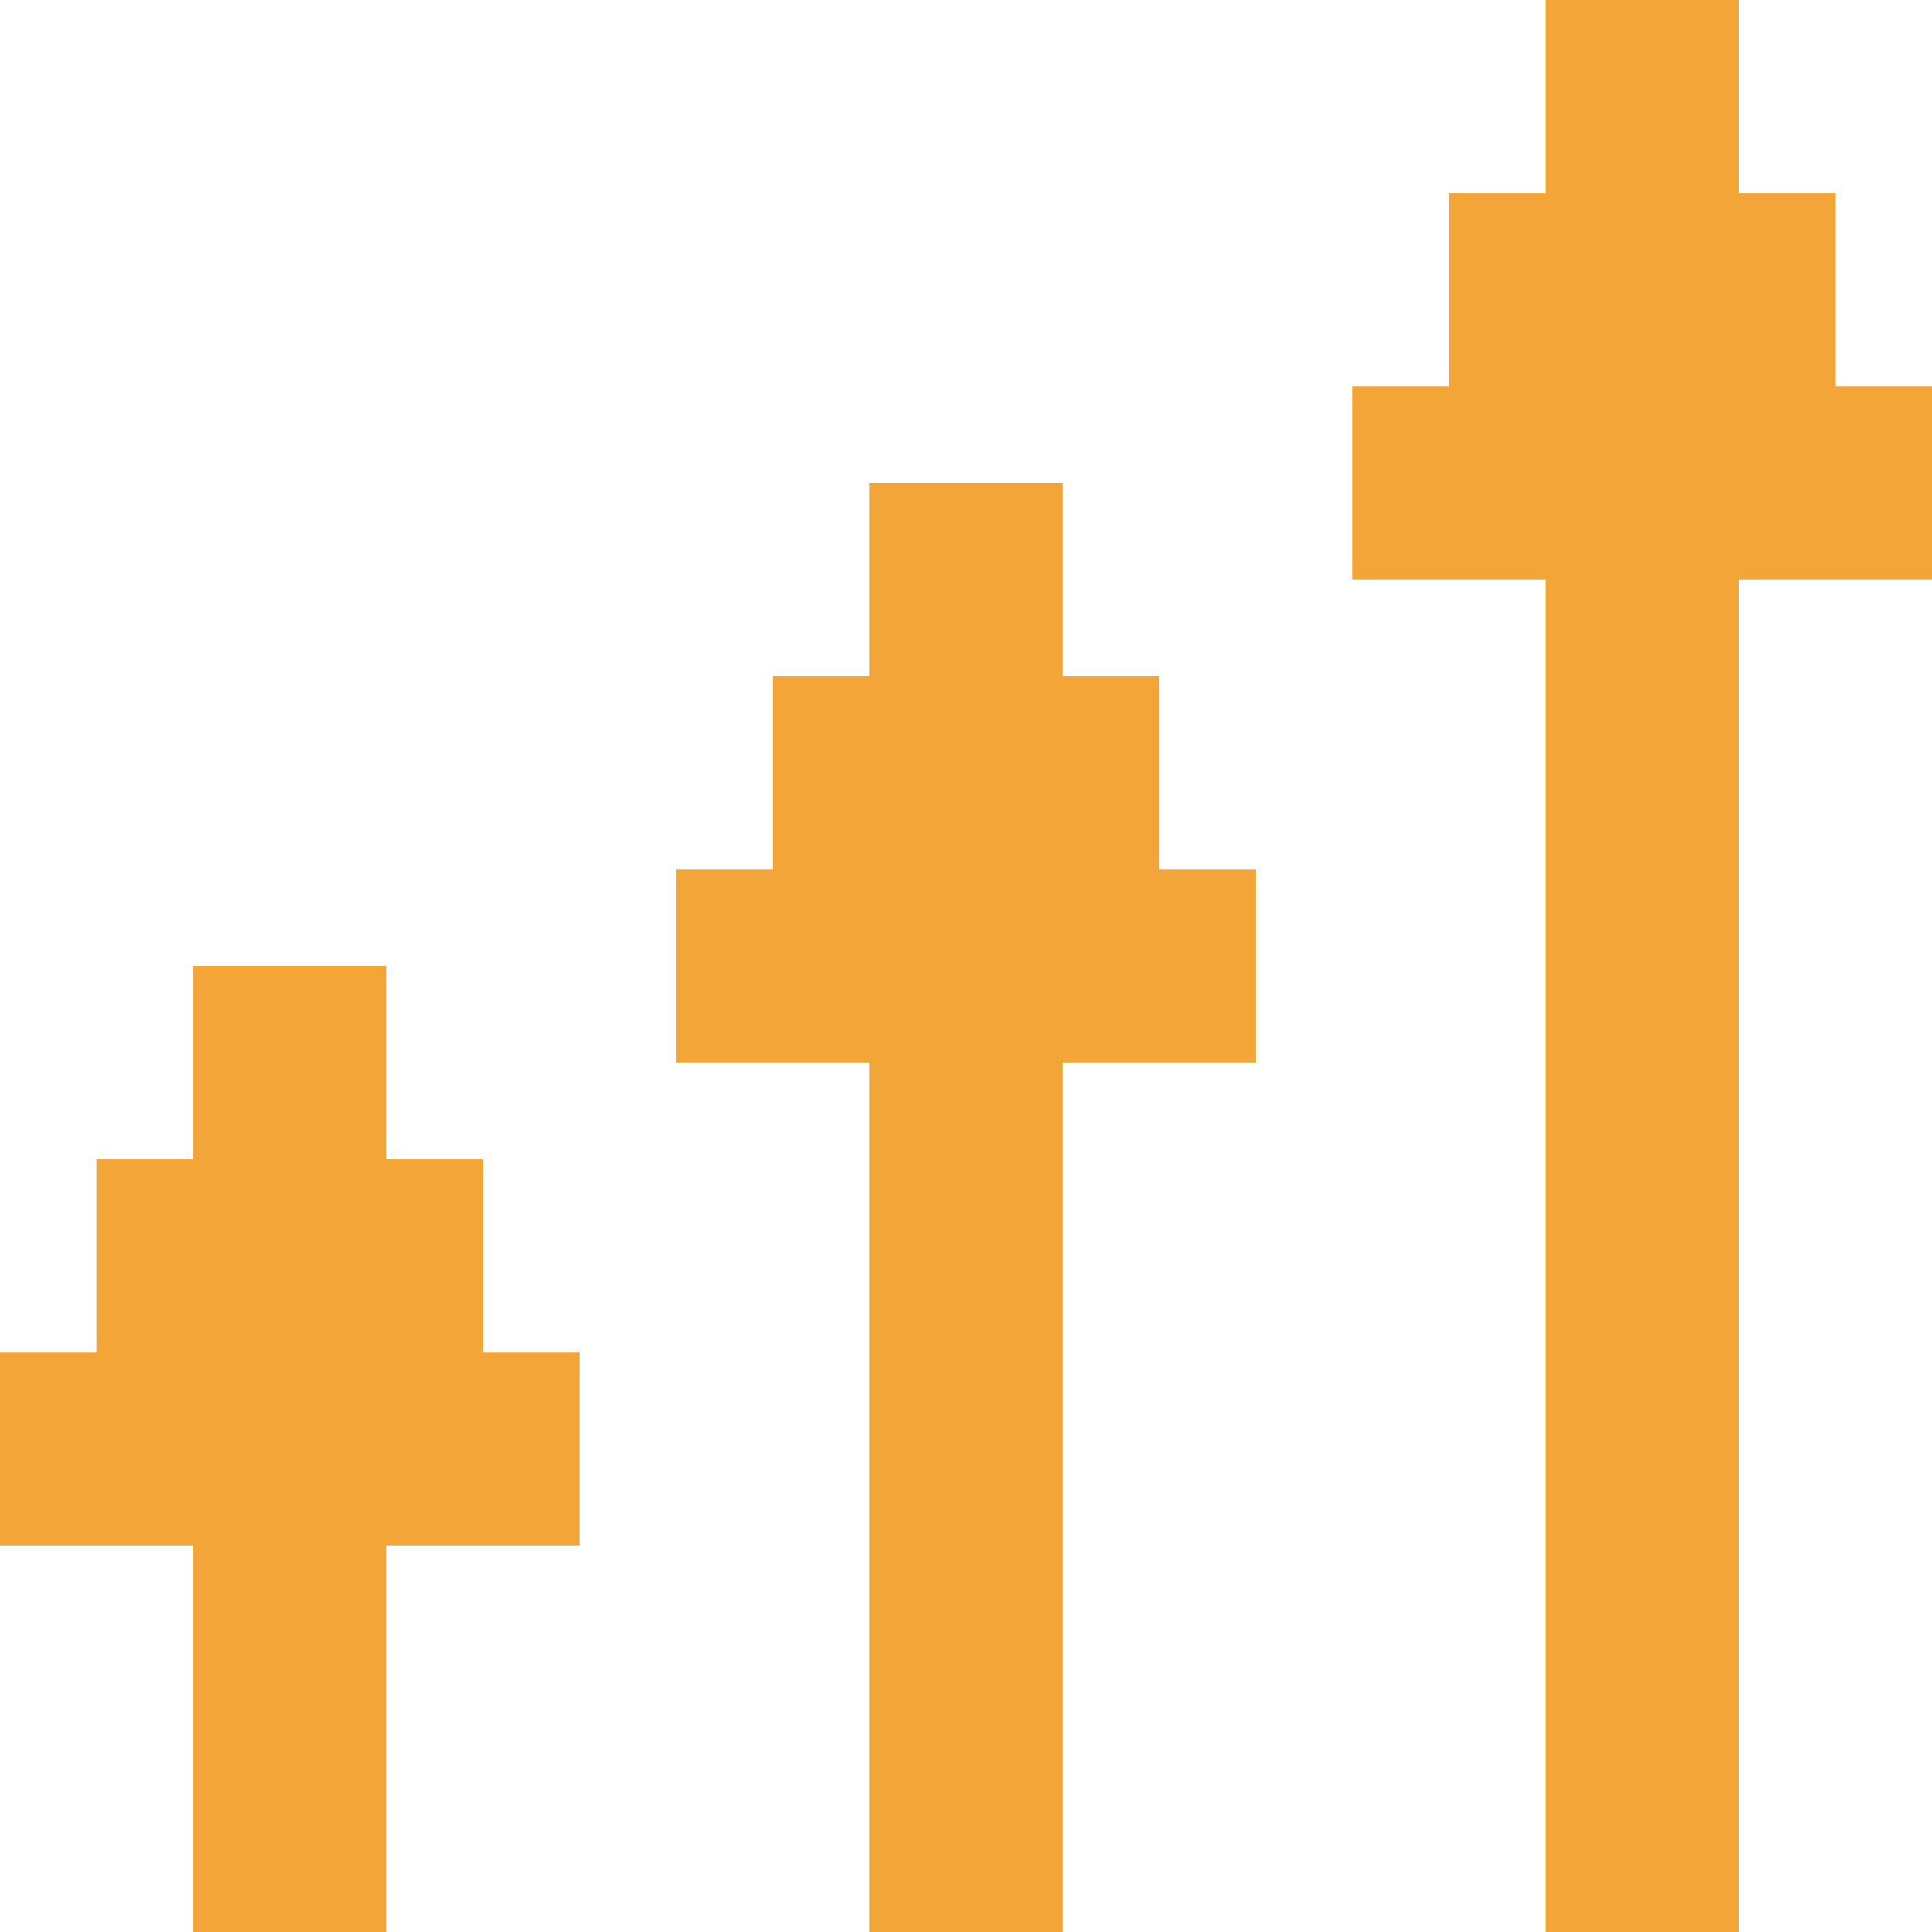 <svg width="20" height="20" viewBox="0 0 20 20" fill="none" xmlns="http://www.w3.org/2000/svg">
<g clip-path="url(#clip0_13428_136103)">
<path d="M2 10V12H1V14H0V16H2V20H4V16H6V14H5V12H4V10H2Z" fill="#F3A538"/>
<path d="M16 0V2H15V4H14V6H16V20H18V6H20V4H19V2H18V0H16Z" fill="#F3A538"/>
<path d="M9 5H11V7H12V9H13V11H11V20H9V11H7V9H8V7H9V5Z" fill="#F3A538"/>
</g>
<defs>
<clipPath id="clip0_13428_136103">
<rect width="20" height="20" fill="white"/>
</clipPath>
</defs>
</svg>
